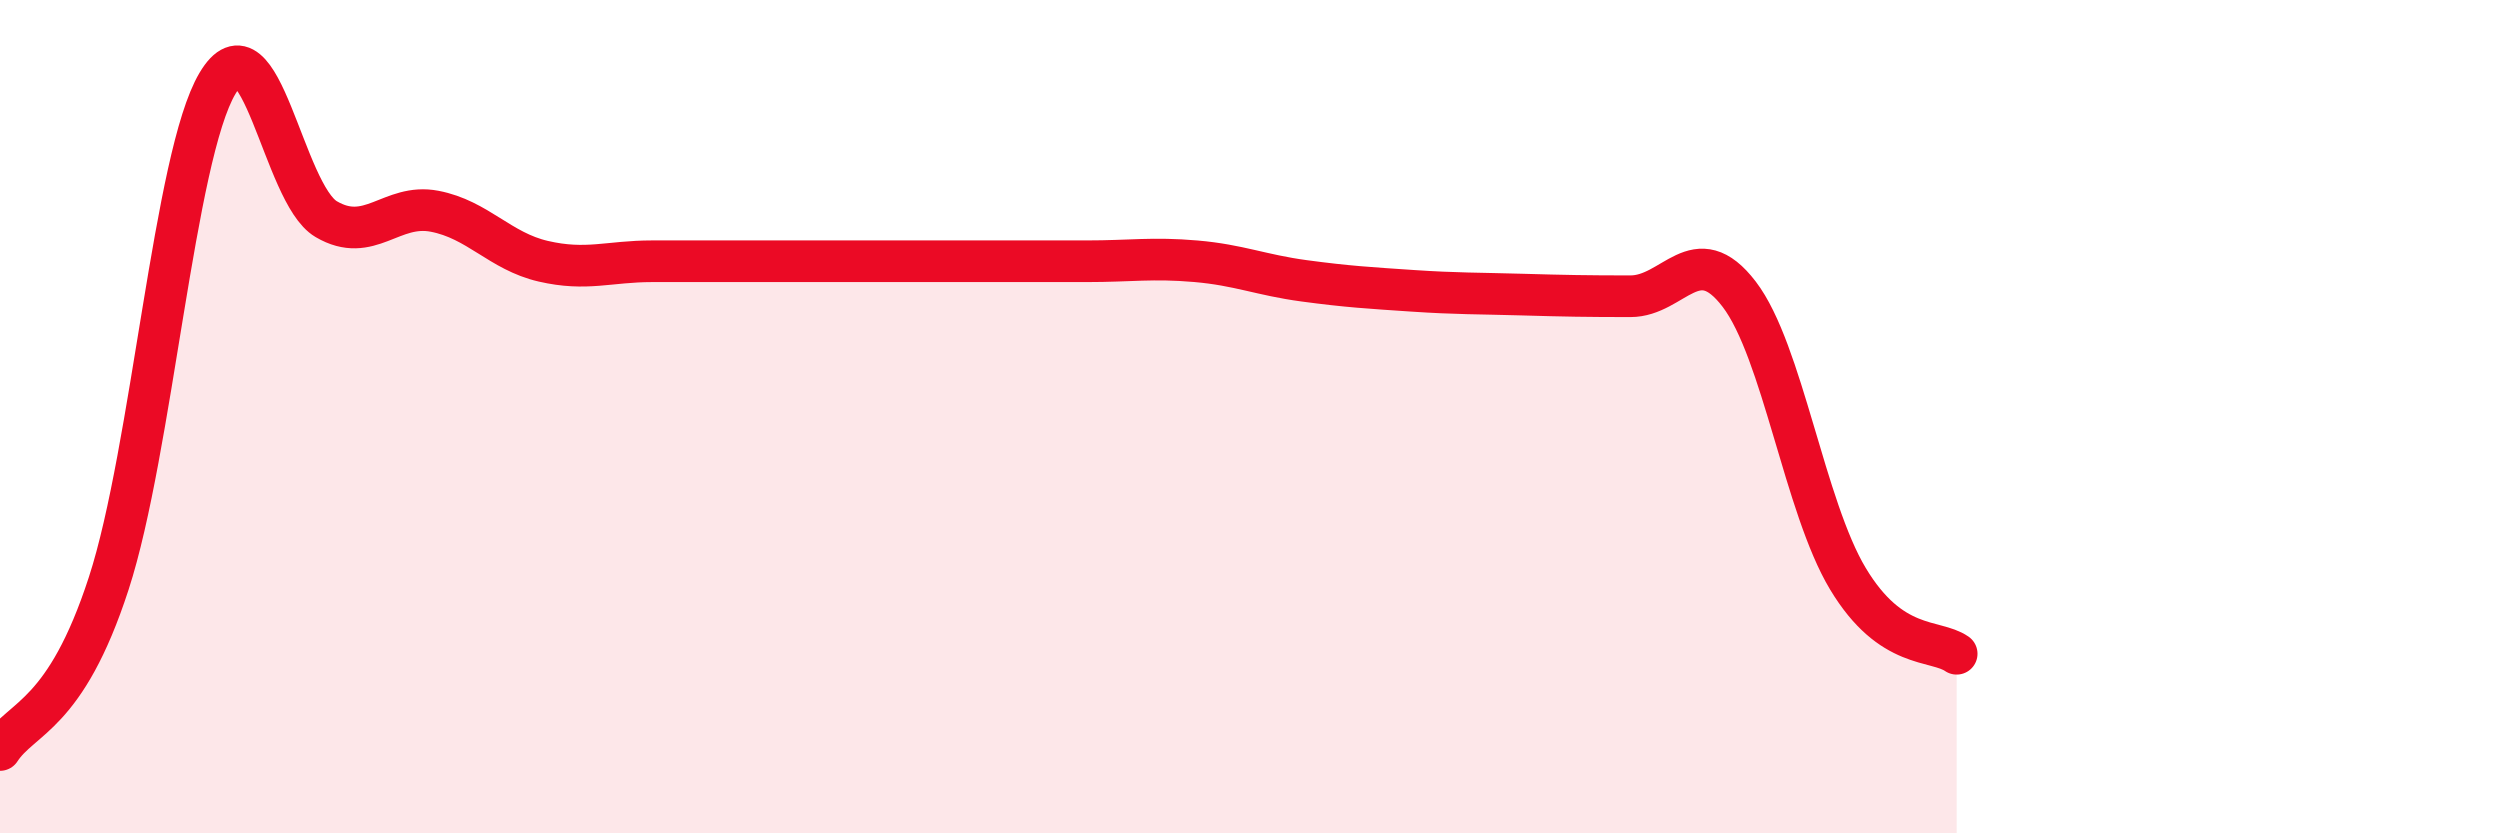 
    <svg width="60" height="20" viewBox="0 0 60 20" xmlns="http://www.w3.org/2000/svg">
      <path
        d="M 0,18 C 0.52,17.2 1.57,17.2 2.61,14 C 3.65,10.8 4.18,3.75 5.22,2 C 6.26,0.25 6.79,4.65 7.83,5.26 C 8.87,5.87 9.39,4.87 10.43,5.07 C 11.47,5.27 12,6.03 13.04,6.27 C 14.08,6.51 14.61,6.27 15.65,6.27 C 16.69,6.27 17.22,6.27 18.26,6.27 C 19.3,6.27 19.83,6.27 20.87,6.27 C 21.91,6.27 22.44,6.27 23.48,6.27 C 24.52,6.27 25.05,6.27 26.09,6.27 C 27.13,6.27 27.66,6.18 28.7,6.27 C 29.74,6.36 30.26,6.6 31.3,6.74 C 32.34,6.88 32.87,6.91 33.91,6.98 C 34.95,7.05 35.48,7.04 36.52,7.07 C 37.56,7.1 38.09,7.11 39.13,7.11 C 40.17,7.11 40.7,5.7 41.74,7.06 C 42.78,8.42 43.31,12.16 44.35,13.89 C 45.39,15.62 46.44,15.33 46.96,15.69L46.96 20L0 20Z"
        fill="#EB0A25"
        opacity="0.1"
        stroke-linecap="round"
        stroke-linejoin="round"
      />
      <path
        d="M 0,18 C 0.52,17.2 1.57,17.2 2.61,14 C 3.65,10.8 4.18,3.75 5.22,2 C 6.26,0.25 6.79,4.65 7.83,5.26 C 8.87,5.87 9.39,4.87 10.43,5.07 C 11.47,5.27 12,6.03 13.04,6.27 C 14.08,6.51 14.61,6.27 15.65,6.27 C 16.69,6.27 17.22,6.27 18.26,6.27 C 19.3,6.27 19.83,6.27 20.87,6.27 C 21.91,6.27 22.44,6.27 23.48,6.27 C 24.52,6.27 25.05,6.27 26.09,6.27 C 27.13,6.27 27.66,6.18 28.7,6.27 C 29.74,6.36 30.26,6.6 31.3,6.74 C 32.34,6.88 32.87,6.91 33.91,6.98 C 34.95,7.05 35.48,7.04 36.52,7.07 C 37.56,7.1 38.09,7.11 39.13,7.11 C 40.17,7.11 40.7,5.7 41.74,7.06 C 42.78,8.42 43.31,12.16 44.35,13.89 C 45.39,15.62 46.44,15.33 46.96,15.69"
        stroke="#EB0A25"
        stroke-width="1"
        fill="none"
        stroke-linecap="round"
        stroke-linejoin="round"
      />
    </svg>
  